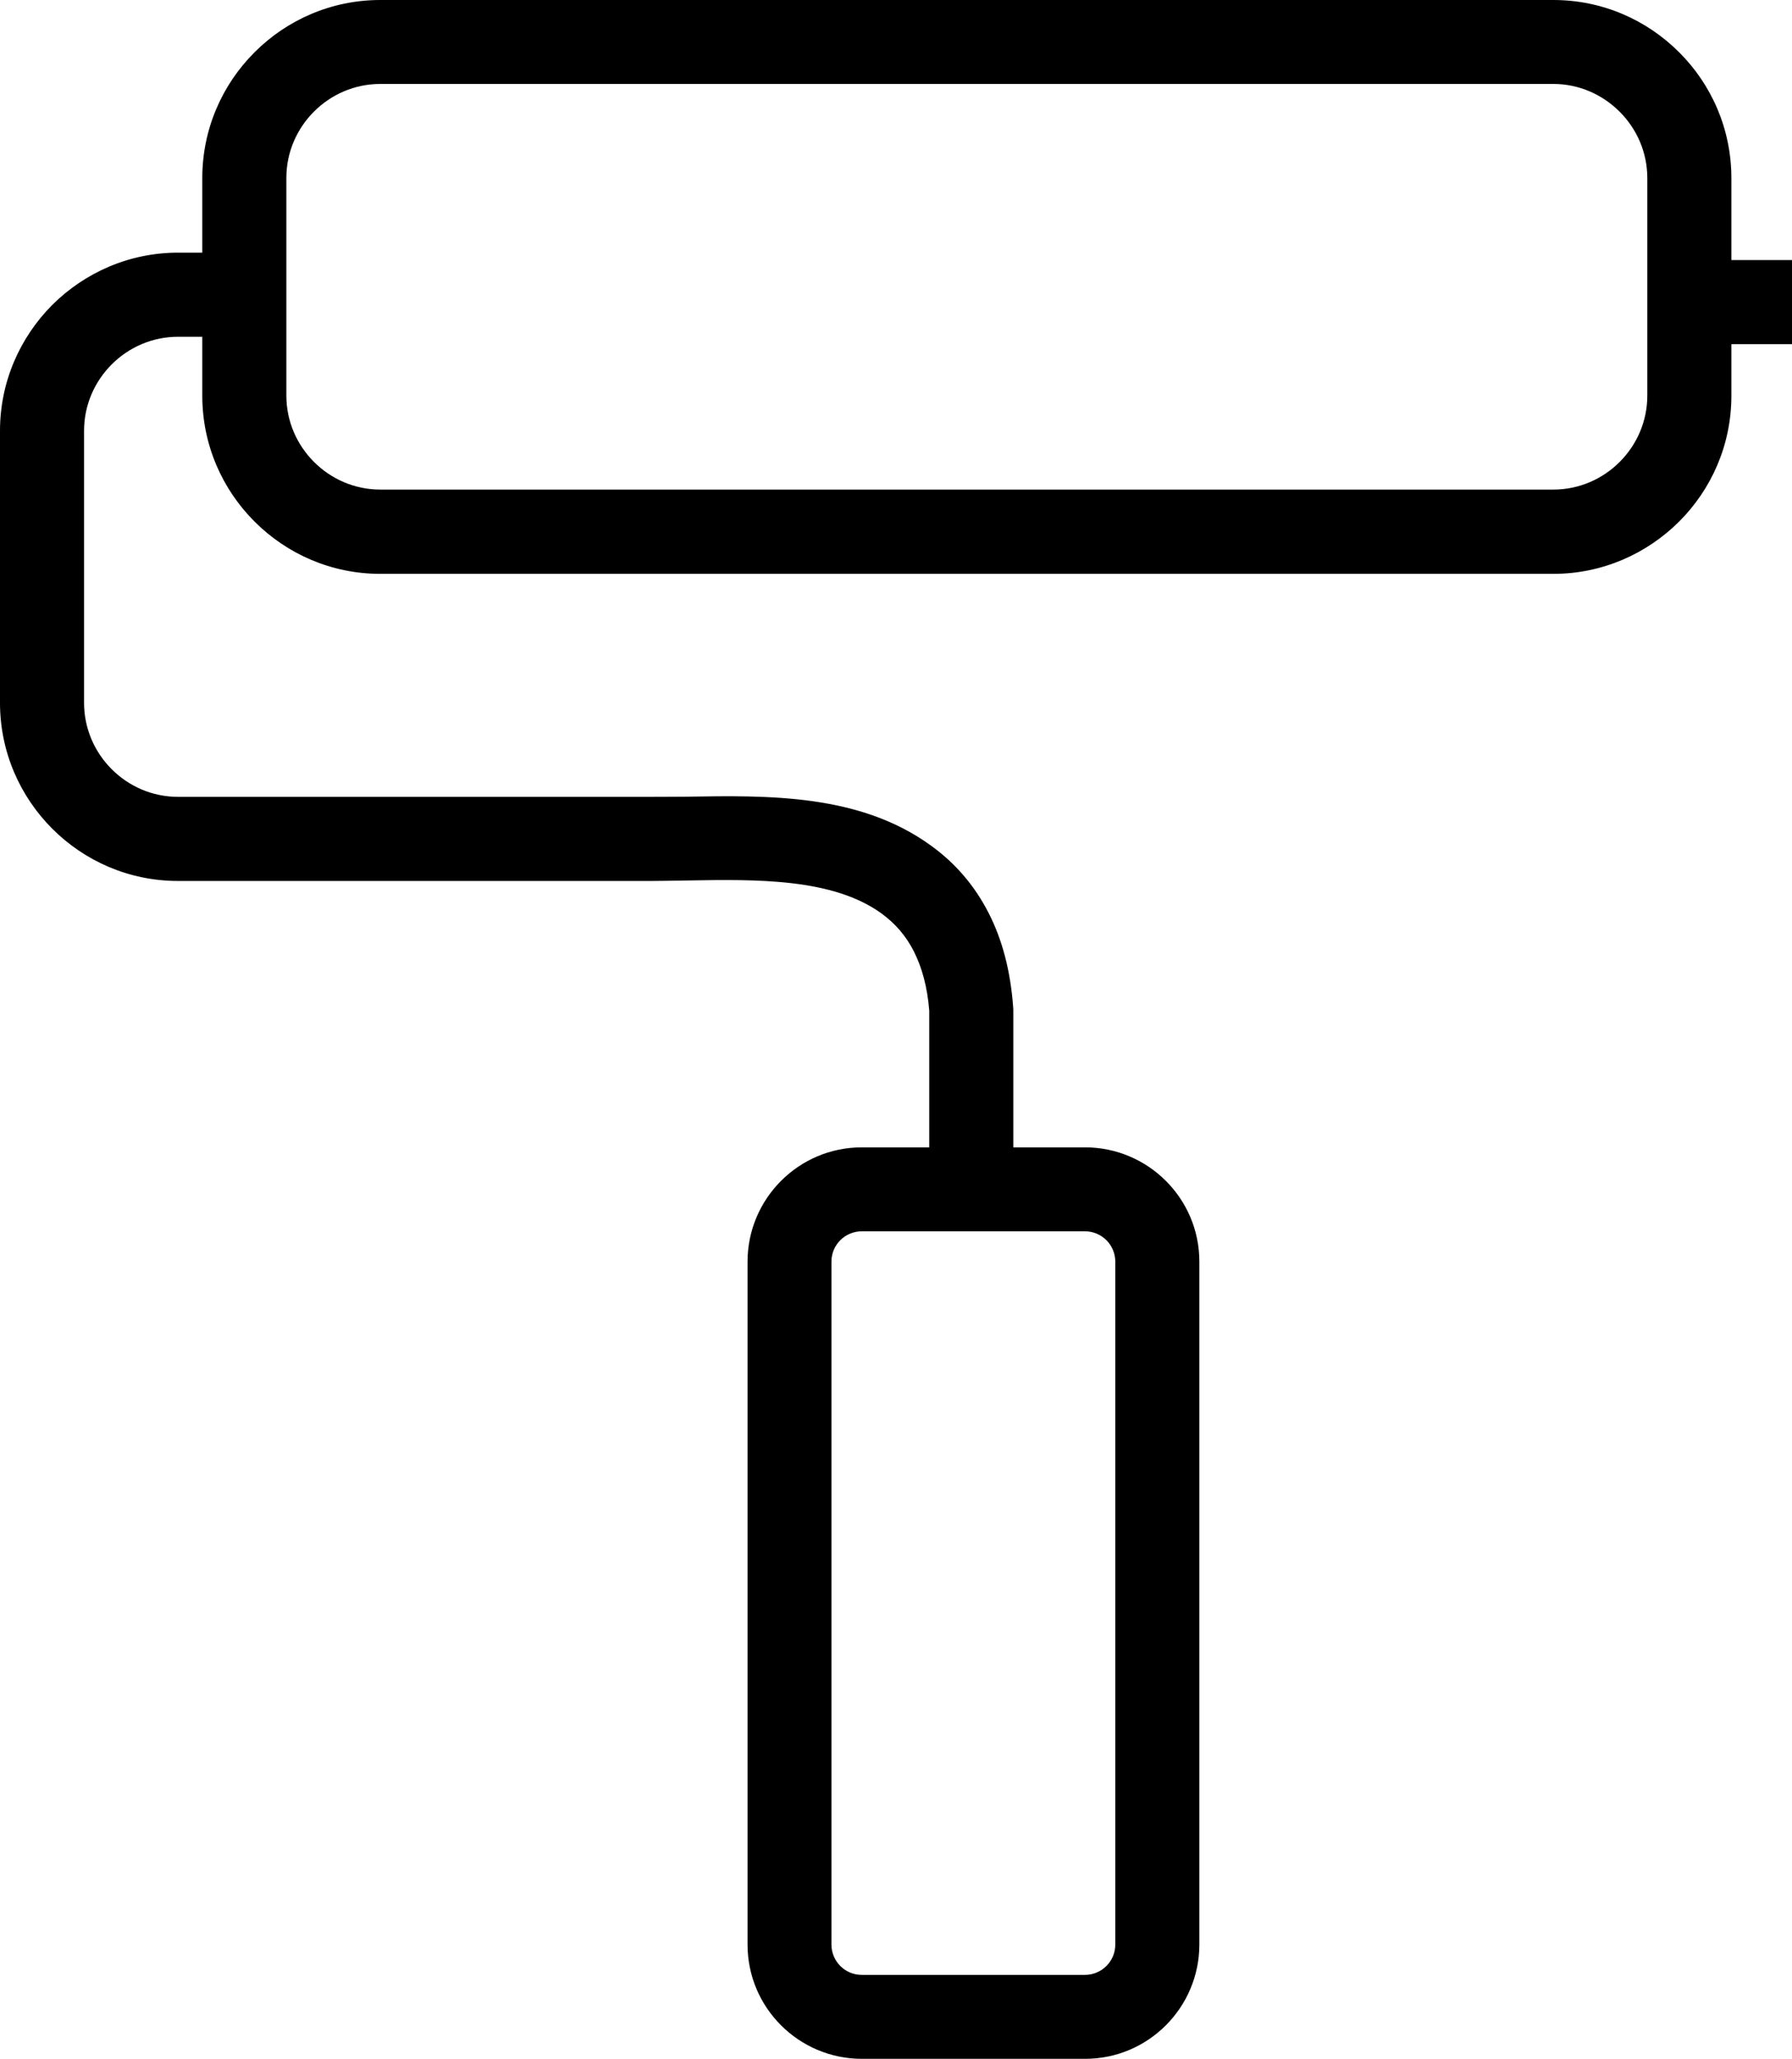 <?xml version="1.0" encoding="utf-8"?><svg version="1.1" id="Layer_1" xmlns="http://www.w3.org/2000/svg" xmlns:xlink="http://www.w3.org/1999/xlink" x="0px" y="0px" viewBox="0 0 107.01 122.88" style="enable-background:new 0 0 107.01 122.88" xml:space="preserve"><g><path d="M107.01,20.54h-3.62v3.08c0,2.93-1.19,5.58-3.12,7.51c-1.93,1.92-4.58,3.12-7.51,3.12H22.71c-2.93,0-5.58-1.19-7.51-3.12 c-1.93-1.93-3.12-4.58-3.12-7.51V20.1h-1.45c-1.54,0-2.94,0.63-3.96,1.65c-1.02,1.02-1.65,2.42-1.65,3.96v16.24 c0,1.54,0.63,2.94,1.65,3.96c1.02,1.02,2.42,1.65,3.96,1.65h28.31c1.23,0,1.66-0.01,2.08-0.01c4.87-0.08,10.31-0.17,14.56,2.91 c1.46,1.05,2.62,2.39,3.46,4.04c0.81,1.58,1.3,3.44,1.46,5.59c0,0.06,0.01,0.12,0.01,0.18h0v8.21h4.29c1.88,0,3.59,0.77,4.82,2 c1.24,1.24,2,2.94,2,4.82v40.76c0,1.88-0.77,3.59-2,4.82c-1.24,1.24-2.94,2-4.82,2H51.46c-1.88,0-3.59-0.77-4.82-2 c-1.24-1.24-2-2.94-2-4.82V75.3c0-1.88,0.77-3.59,2-4.82c1.24-1.24,2.94-2,4.82-2h4.03v-8.16c-0.11-1.4-0.43-2.57-0.92-3.54 c-0.47-0.93-1.12-1.67-1.93-2.26c-2.91-2.11-7.47-2.04-11.54-1.97c-1.02,0.02-2.02,0.03-2.16,0.03H10.63 c-2.93,0-5.58-1.19-7.51-3.12C1.19,47.53,0,44.87,0,41.95V25.71c0-2.93,1.2-5.58,3.12-7.51c1.93-1.92,4.58-3.12,7.51-3.12h1.45 v-4.45c0-2.93,1.19-5.58,3.12-7.51C17.13,1.19,19.78,0,22.71,0h70.05c2.93,0,5.58,1.19,7.51,3.12c1.93,1.92,3.12,4.58,3.12,7.51 v4.89h3.62V20.54L107.01,20.54z M92.76,5.01H22.71c-1.54,0-2.94,0.63-3.96,1.65c-1.02,1.02-1.65,2.42-1.65,3.96v12.99 c0,1.54,0.63,2.94,1.65,3.96c1.02,1.02,2.42,1.65,3.96,1.65h70.05c1.54,0,2.94-0.63,3.96-1.65c1.02-1.02,1.65-2.42,1.65-3.96V10.63 c0-1.54-0.63-2.94-1.65-3.96C95.7,5.65,94.3,5.01,92.76,5.01L92.76,5.01z M64.79,73.49H51.46c-0.49,0-0.95,0.2-1.28,0.53 c-0.33,0.33-0.53,0.78-0.53,1.28v40.76c0,0.49,0.2,0.95,0.53,1.28c0.33,0.33,0.78,0.53,1.28,0.53h13.33c0.49,0,0.95-0.2,1.28-0.53 c0.33-0.33,0.53-0.78,0.53-1.28V75.3c0-0.49-0.2-0.95-0.53-1.28C65.74,73.69,65.28,73.49,64.79,73.49L64.79,73.49z"/></g></svg>